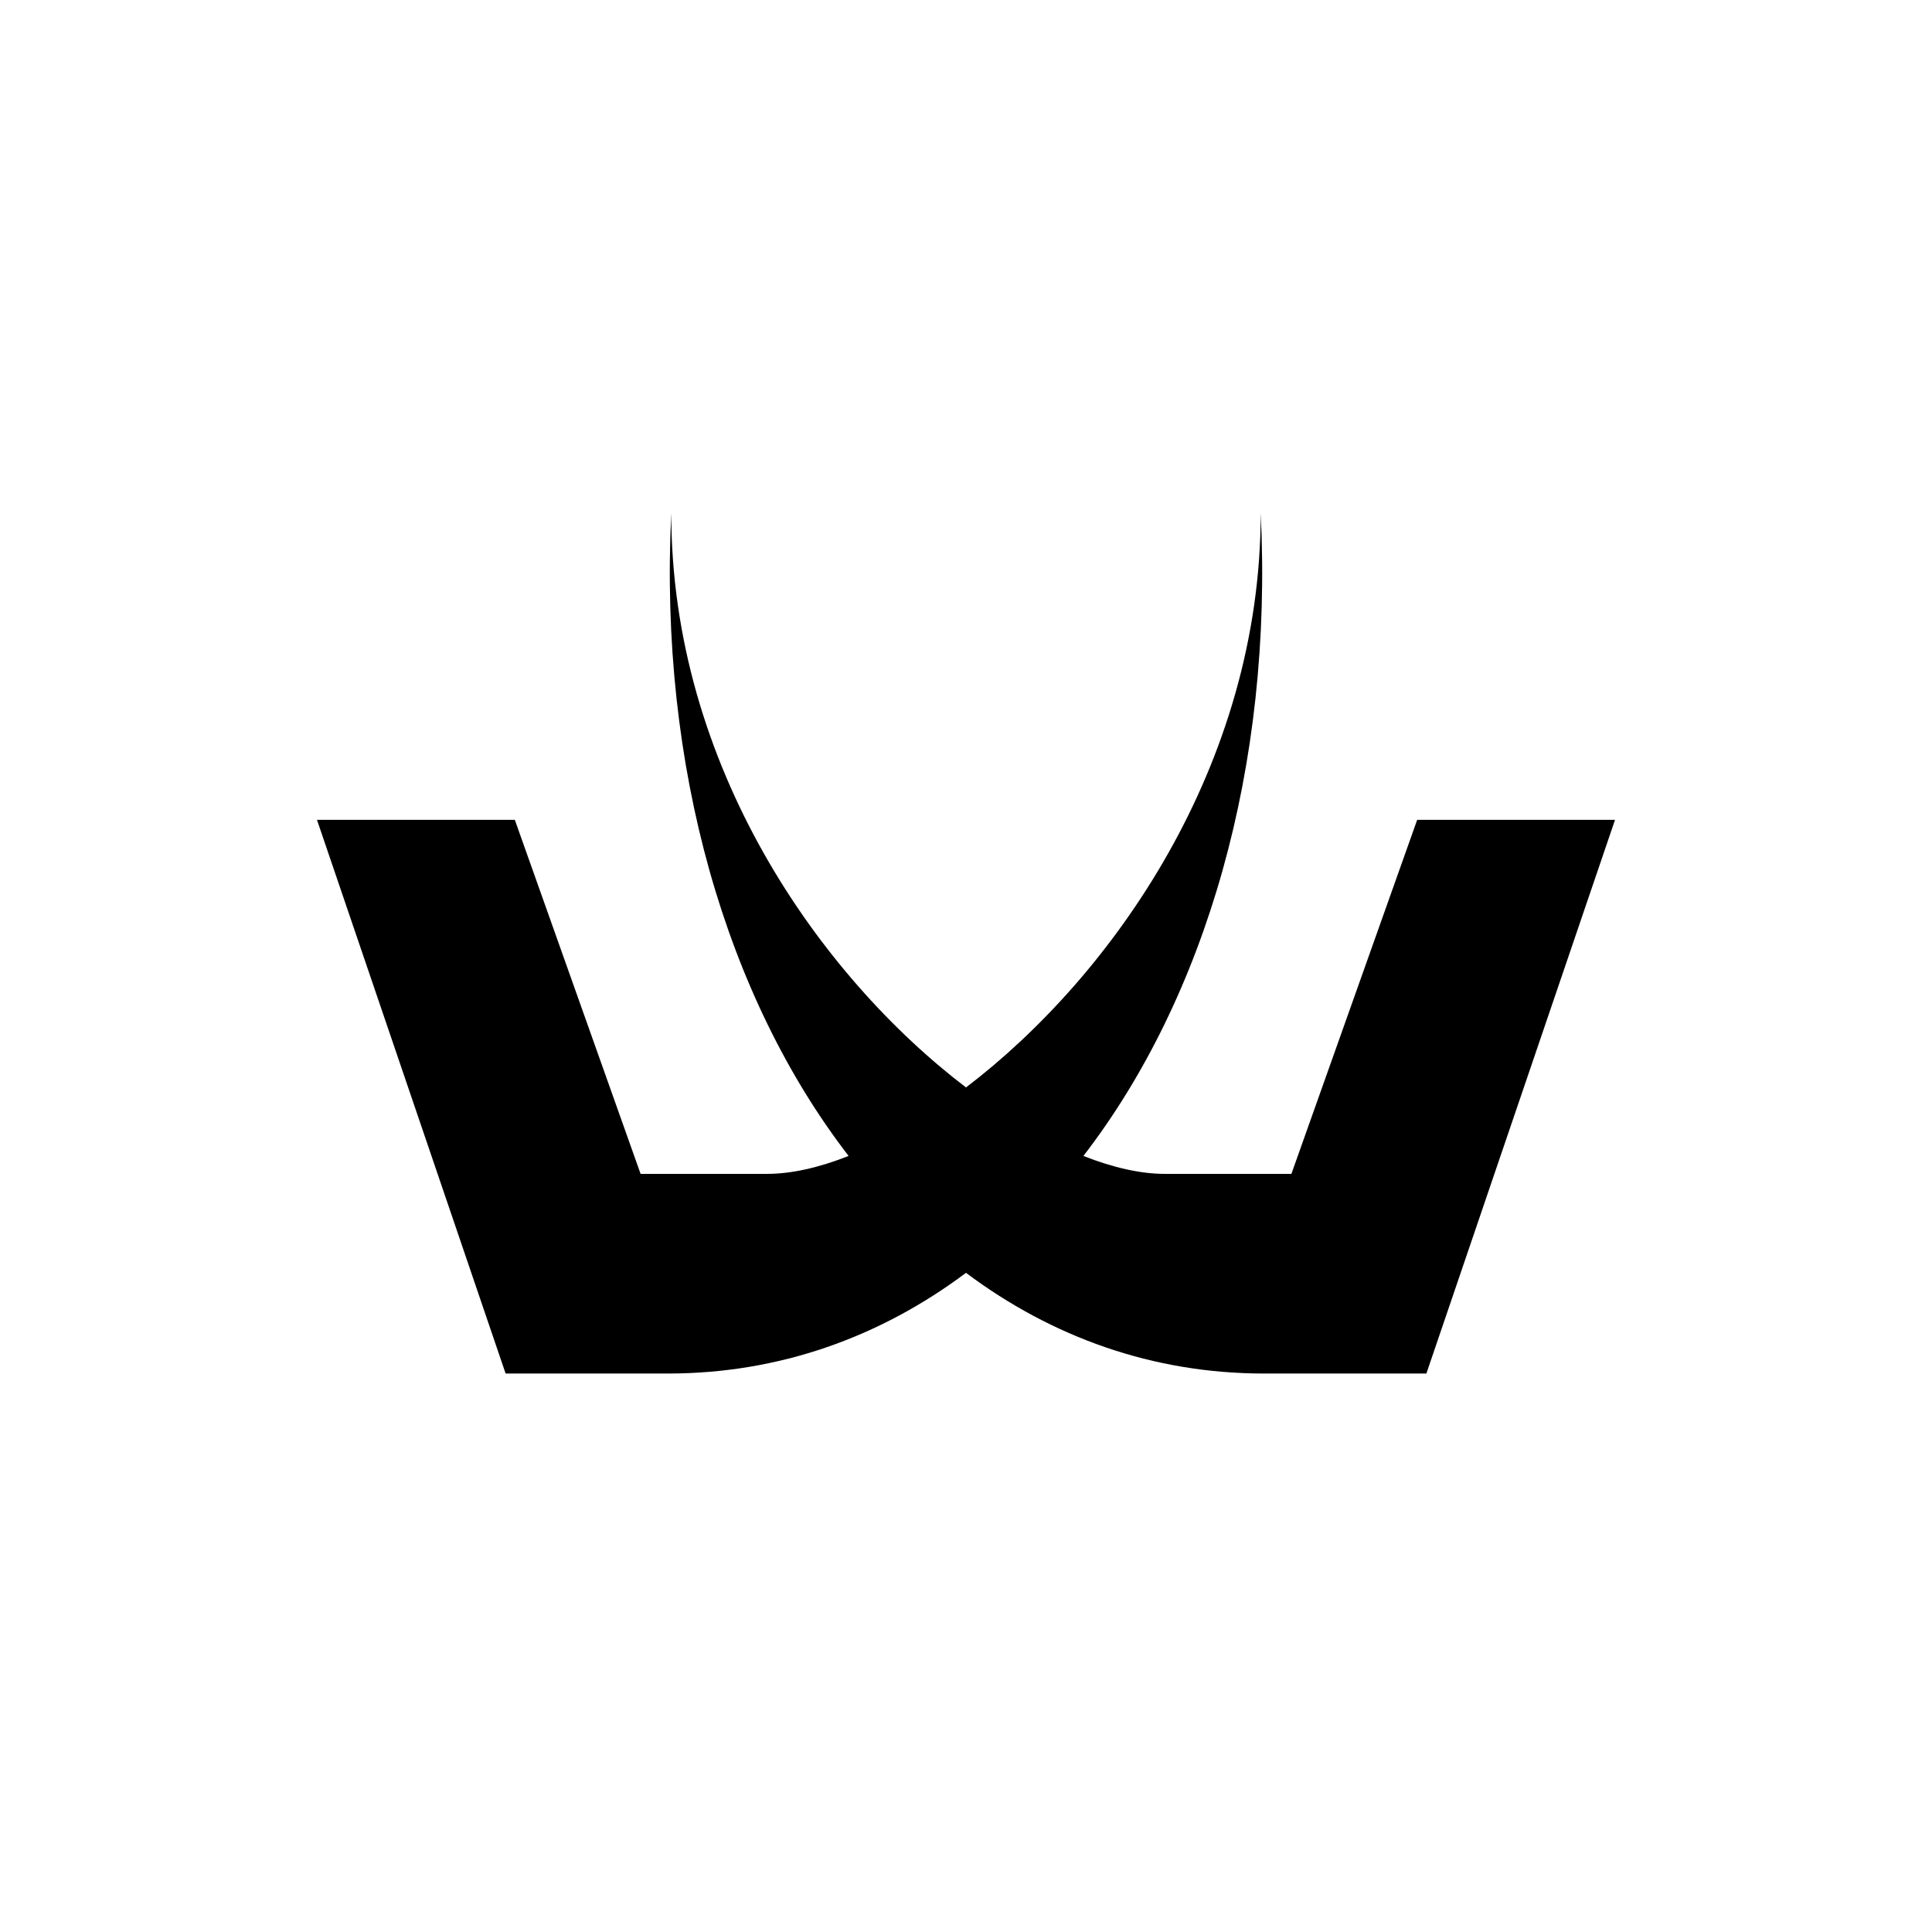 <svg width="128" height="128" viewBox="0 0 128 128" fill="none" xmlns="http://www.w3.org/2000/svg">
<rect width="128" height="128" fill="white"/>
<path d="M34.108 54.315L42.441 77.772H50.837C52.424 77.772 54.254 77.362 56.222 76.584C48.125 66.088 43.645 50.812 44.474 34C44.474 50.714 54.285 64.648 64 72.046C73.715 64.648 83.525 50.714 83.525 34C84.355 50.812 79.875 66.088 71.778 76.584C73.746 77.362 75.576 77.772 77.163 77.772H85.559L93.892 54.315H107L94.501 91H83.745C76.363 91 69.678 88.58 64 84.329C58.322 88.58 51.637 91 44.255 91H33.498L21 54.315H34.108Z" fill="black"/>
</svg>
